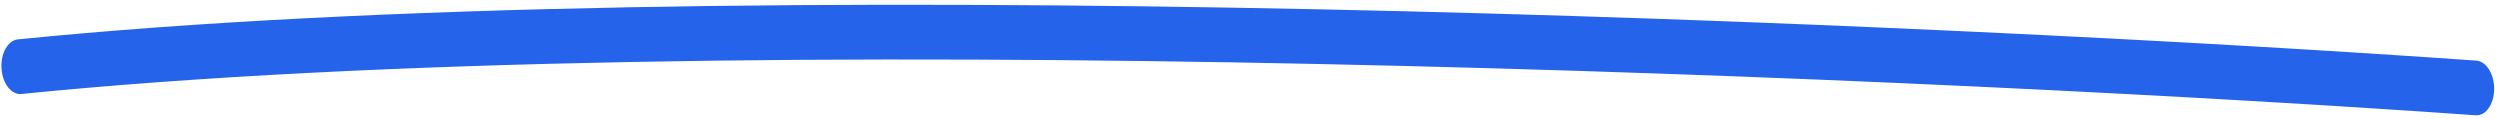 <svg xmlns="http://www.w3.org/2000/svg" width="274" height="13" viewBox="0 0 274 13" fill="none"><path fill-rule="evenodd" clip-rule="evenodd" d="M2.347 10.301c77.77-7.83 211.703-1.71 268.985 2.333 1.103.078 2.012-1.2 2.029-2.854.018-1.655-.862-3.059-1.965-3.137C214.116 2.6 79.978-3.537 1.956 4.317.86 4.427.057 5.857.165 7.51c.108 1.653 1.085 2.903 2.183 2.792z" fill="#2563EB"></path></svg>